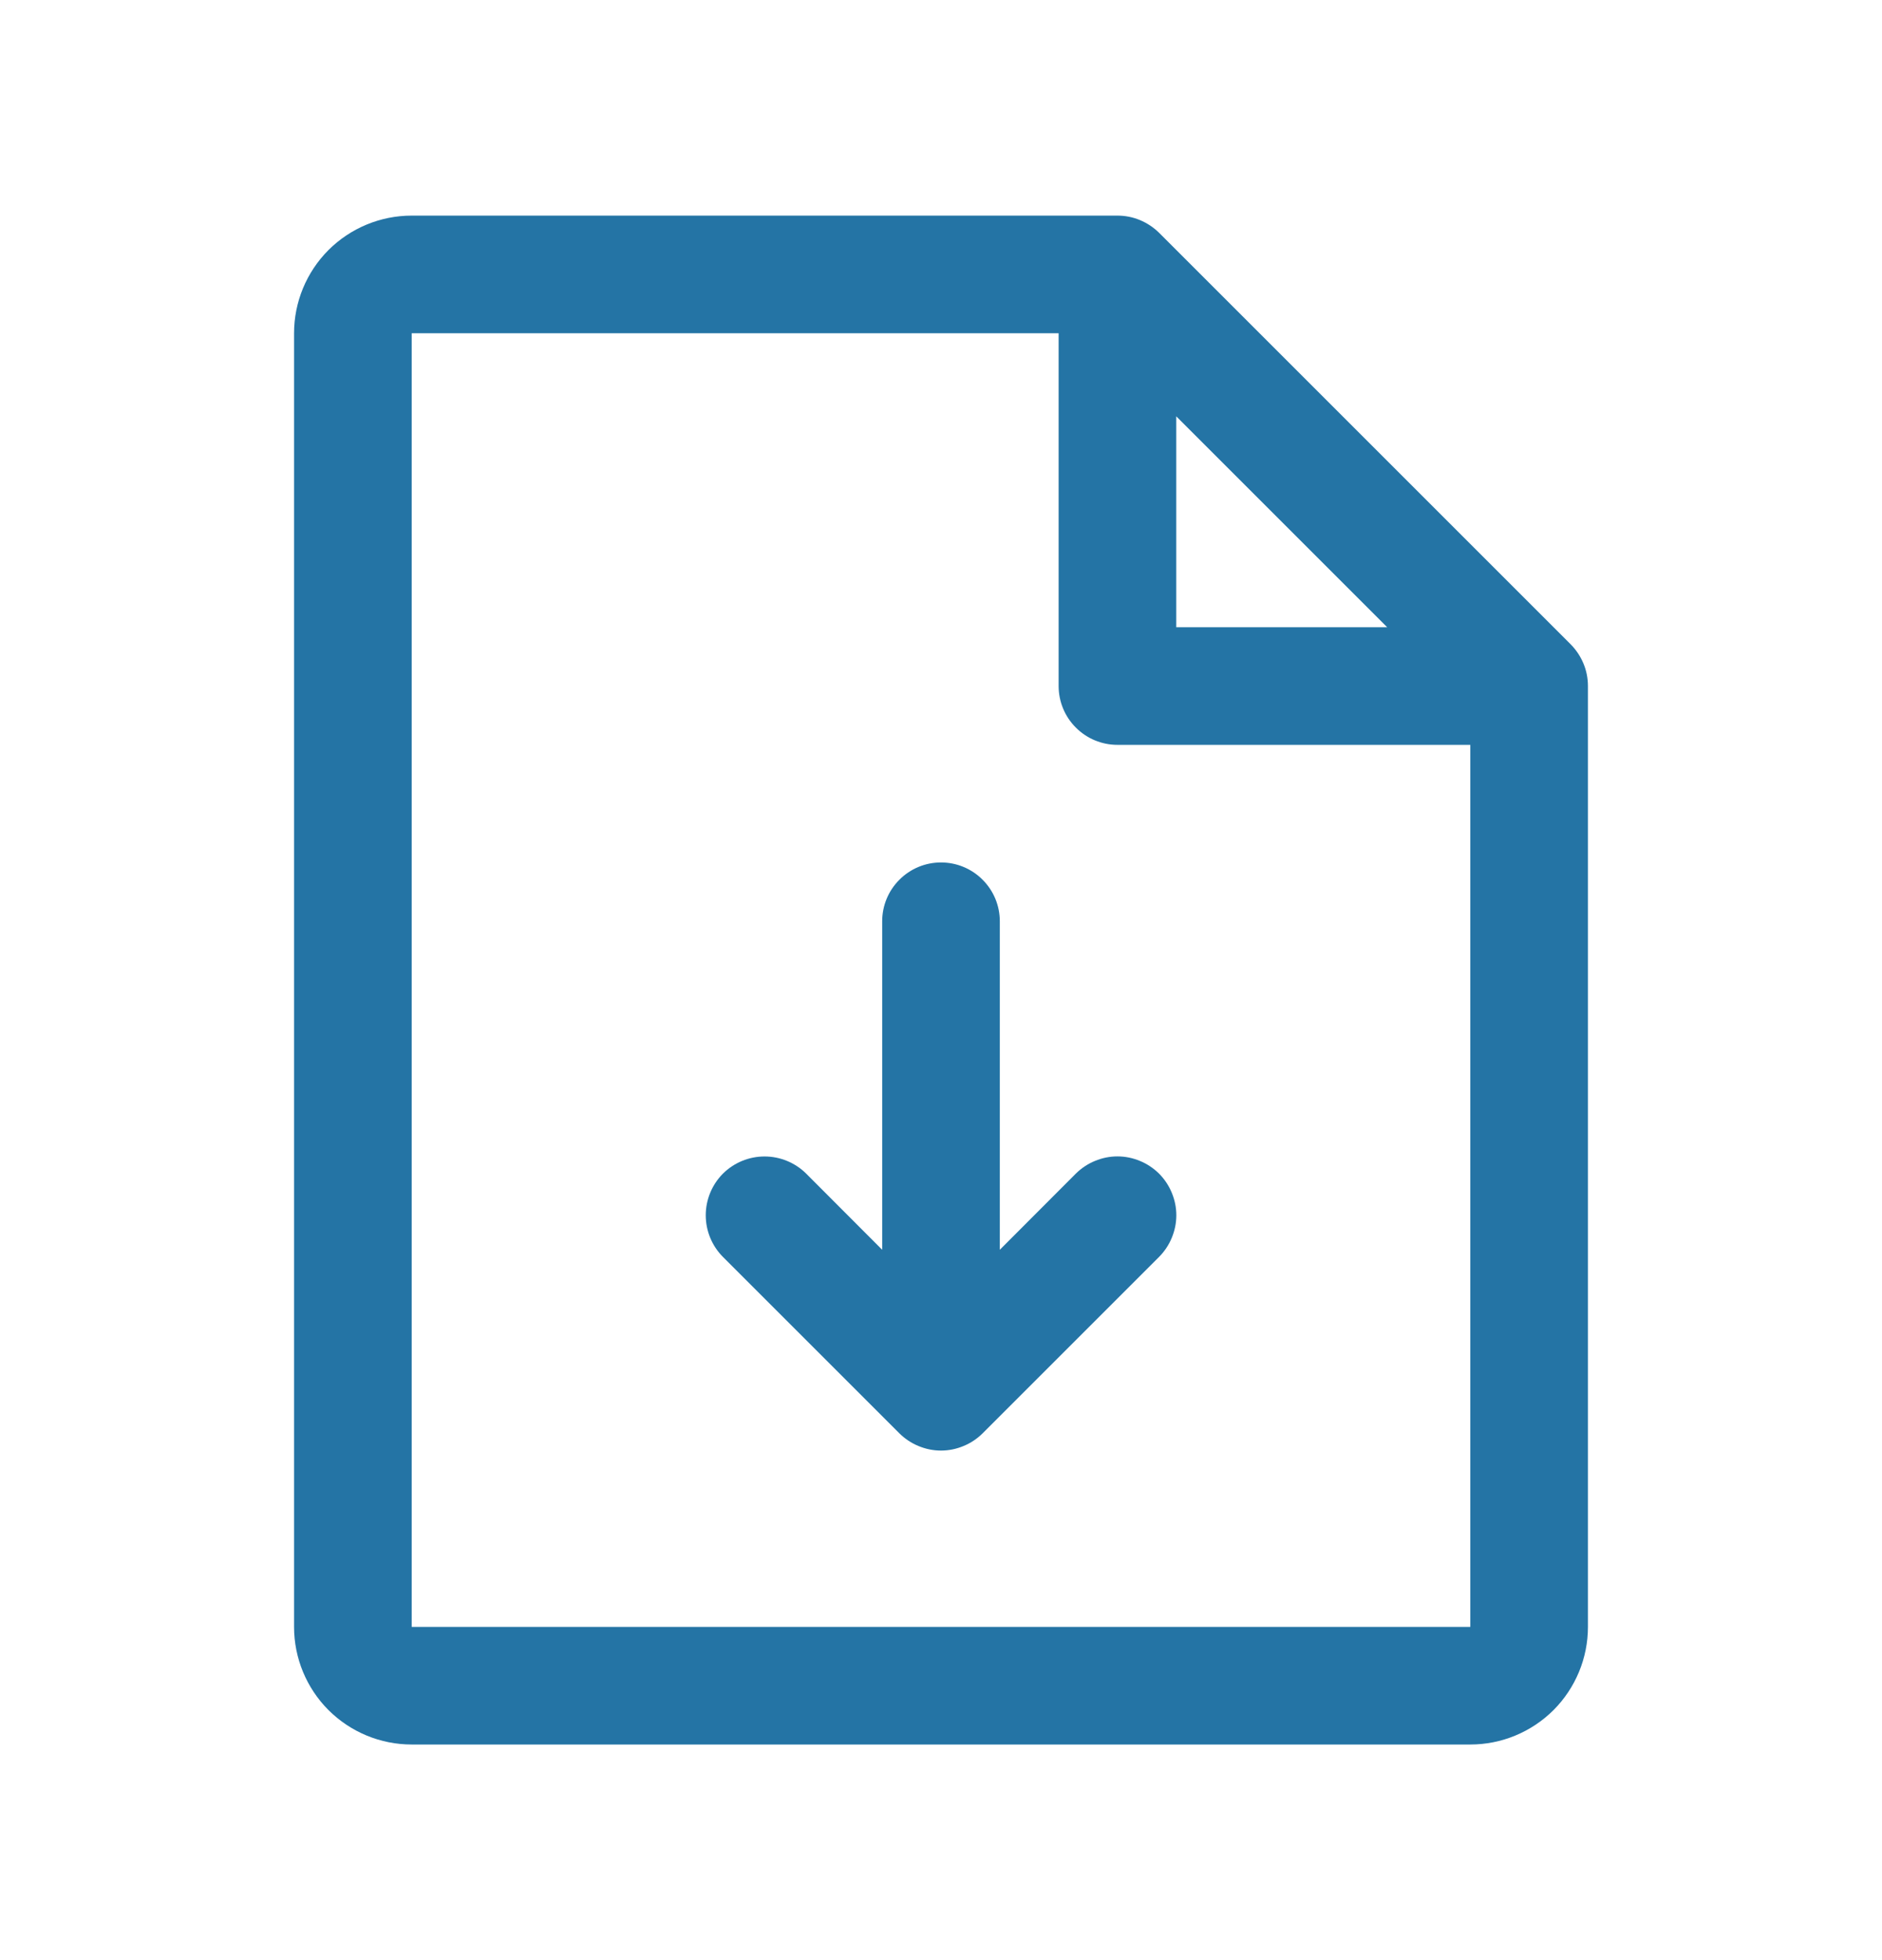 <svg xmlns="http://www.w3.org/2000/svg" width="24" height="25" viewBox="0 0 24 25" fill="none">
<path d="M20.031 8.219L14.781 2.969C14.711 2.9 14.628 2.845 14.537 2.807C14.446 2.769 14.348 2.75 14.25 2.75H5.25C4.852 2.75 4.471 2.908 4.189 3.189C3.908 3.471 3.75 3.852 3.75 4.25V20.75C3.75 21.148 3.908 21.529 4.189 21.811C4.471 22.092 4.852 22.25 5.25 22.25H18.75C19.148 22.25 19.529 22.092 19.811 21.811C20.092 21.529 20.25 21.148 20.25 20.75V8.75C20.25 8.651 20.231 8.554 20.193 8.463C20.155 8.372 20.1 8.289 20.031 8.219ZM15 5.31L17.69 8H15V5.31ZM18.75 20.75H5.25V4.25H13.5V8.75C13.5 8.949 13.579 9.14 13.72 9.28C13.86 9.421 14.051 9.5 14.25 9.5H18.75V20.75ZM14.781 14.969C14.85 15.039 14.906 15.122 14.943 15.213C14.981 15.304 15.001 15.401 15.001 15.5C15.001 15.599 14.981 15.696 14.943 15.787C14.906 15.878 14.85 15.961 14.781 16.031L12.531 18.281C12.461 18.35 12.378 18.406 12.287 18.443C12.196 18.481 12.099 18.501 12 18.501C11.901 18.501 11.804 18.481 11.713 18.443C11.622 18.406 11.539 18.35 11.469 18.281L9.219 16.031C9.079 15.89 9 15.699 9 15.5C9 15.301 9.079 15.11 9.219 14.969C9.36 14.829 9.551 14.75 9.75 14.75C9.949 14.75 10.14 14.829 10.281 14.969L11.25 15.94V11.75C11.25 11.551 11.329 11.36 11.47 11.22C11.61 11.079 11.801 11 12 11C12.199 11 12.39 11.079 12.53 11.22C12.671 11.36 12.75 11.551 12.75 11.75V15.94L13.719 14.969C13.789 14.9 13.872 14.844 13.963 14.807C14.054 14.769 14.151 14.749 14.25 14.749C14.349 14.749 14.446 14.769 14.537 14.807C14.628 14.844 14.711 14.9 14.781 14.969Z" fill="#2474A5"/>
</svg>